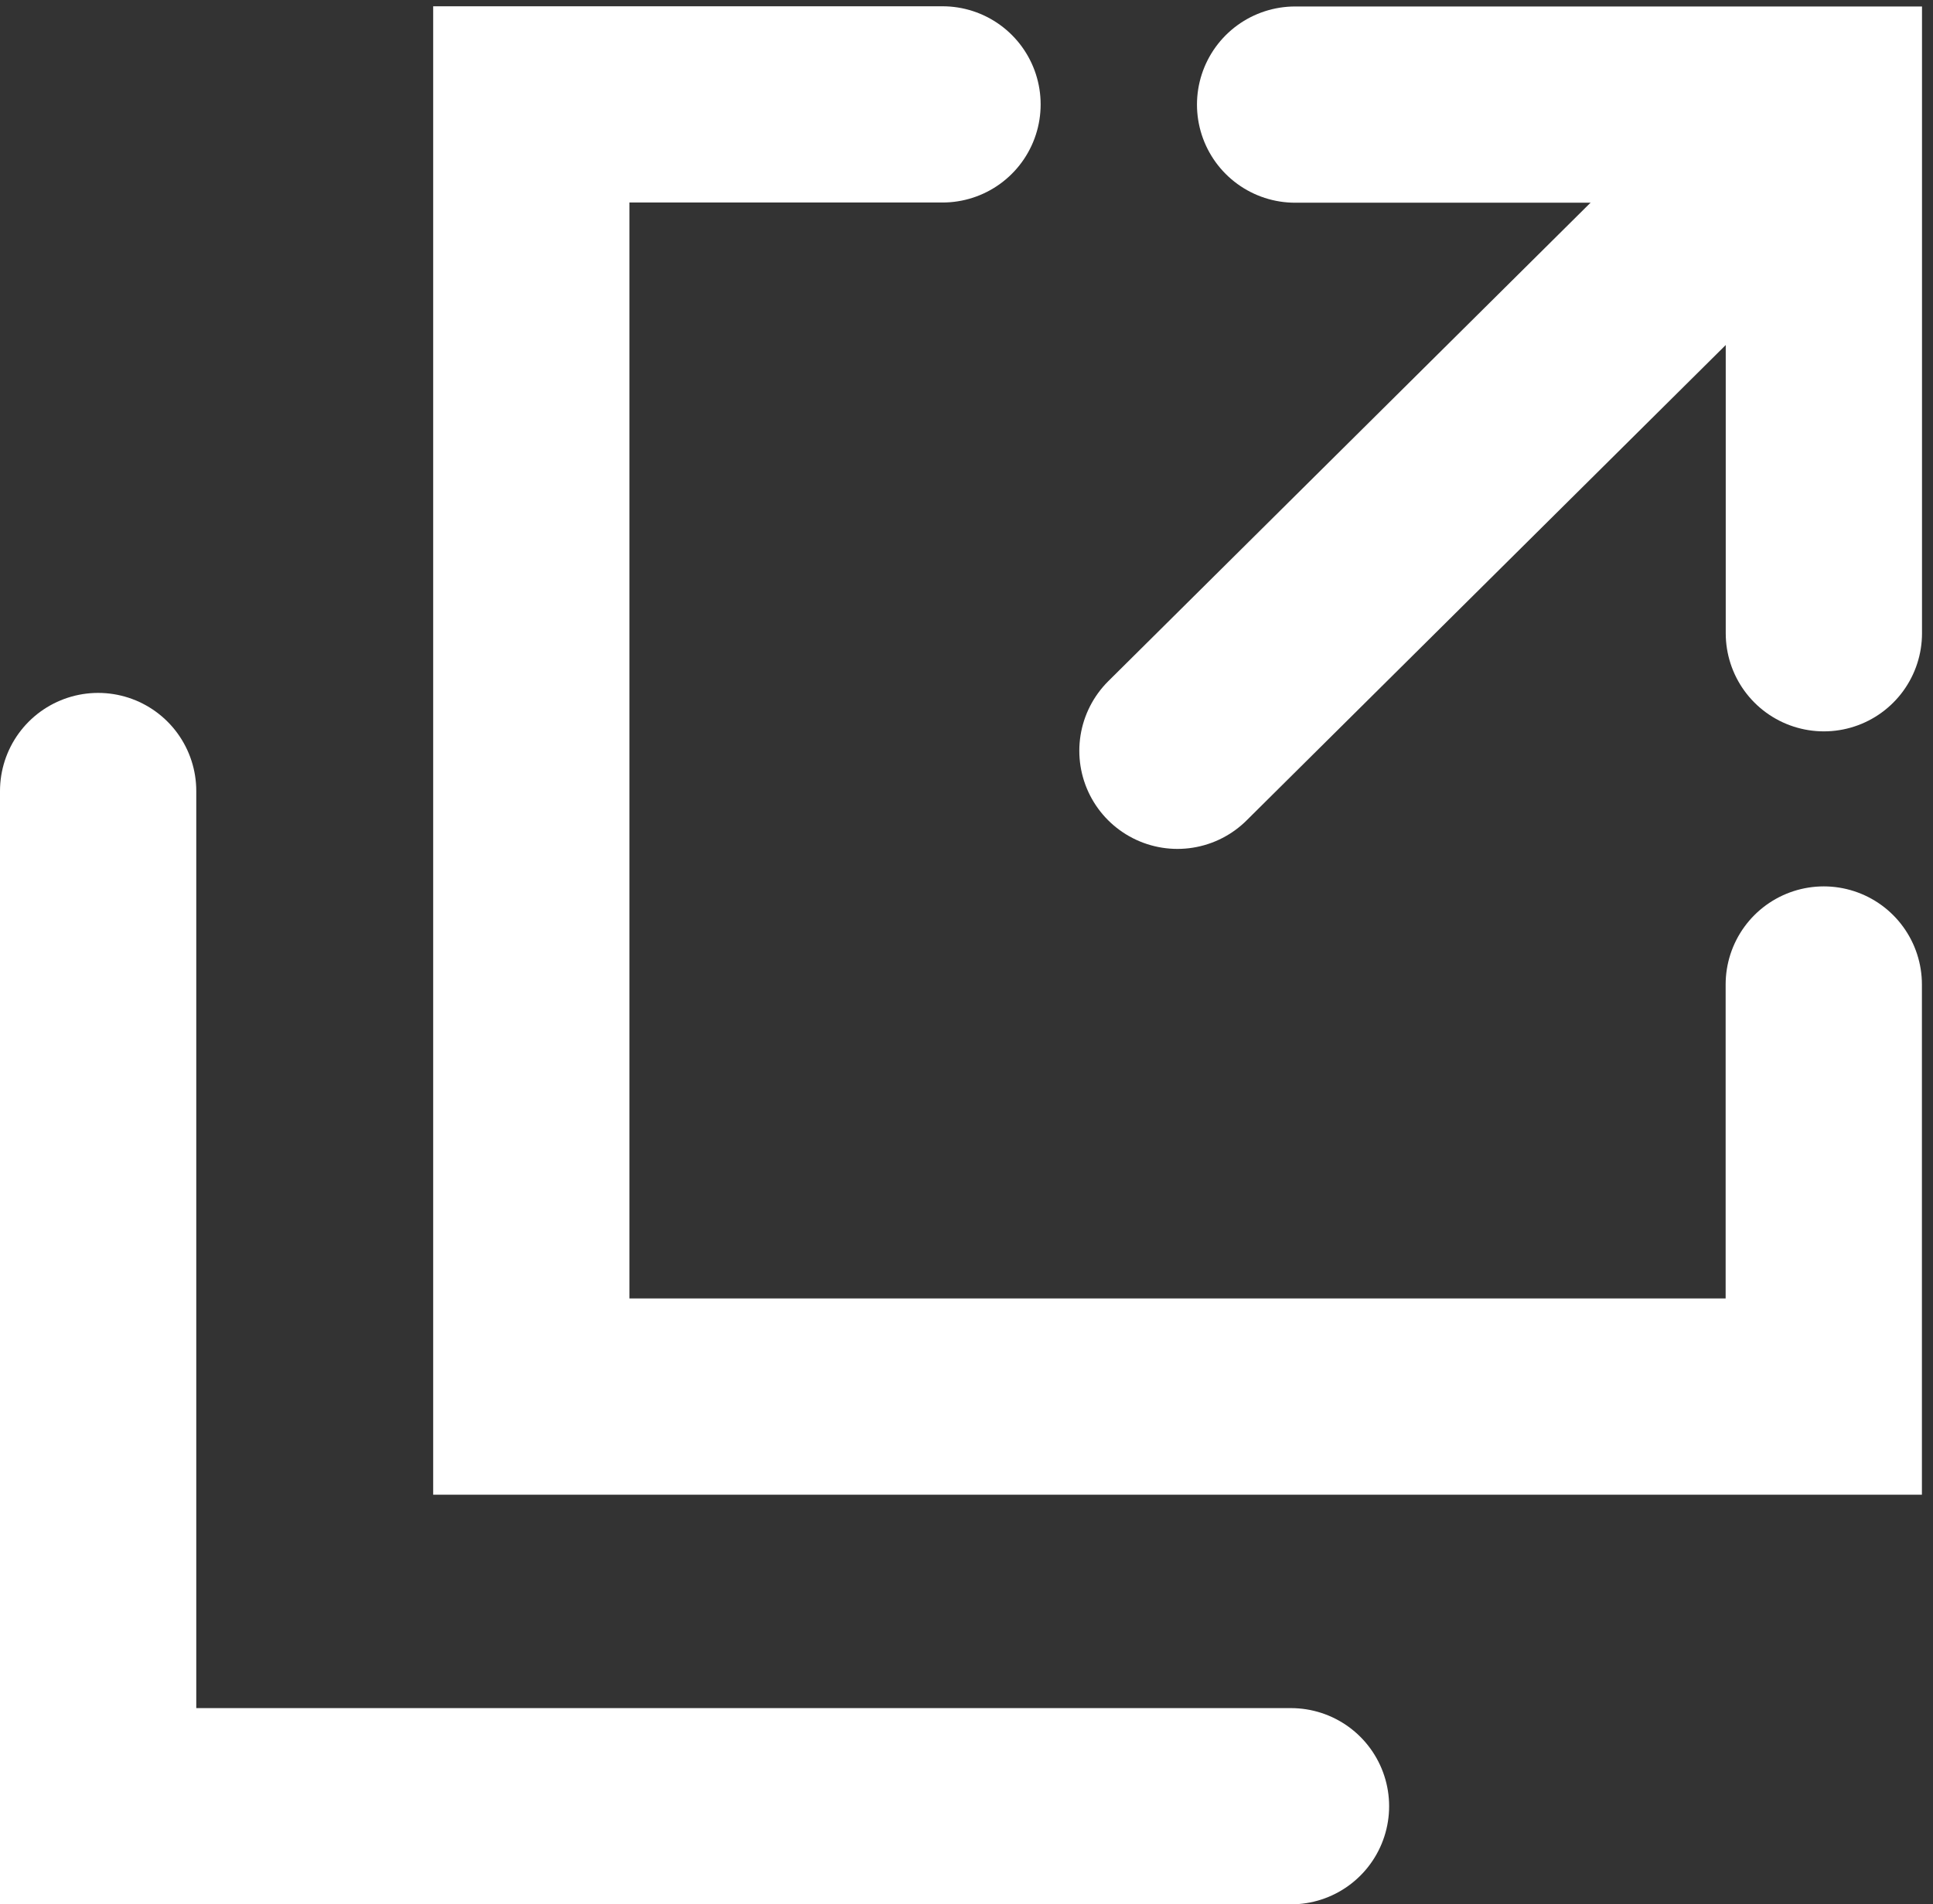 <svg xmlns="http://www.w3.org/2000/svg" width="19.697" height="19.408" viewBox="0 0 19.697 19.408"><rect x="0" y="0" width="19.697" height="19.408" fill="#333333" stroke="none"/><g transform="translate(-1157 -888.935)"><g transform="translate(1159.5 889.501)"><path d="M1708.661,3996.486v10.347h12.155" transform="translate(-1710.161 -3988.99)" fill="none" stroke="#fff" stroke-linecap="round" stroke-width="2"/><g transform="translate(2.915 0.499)"><path d="M368.7,525.44v4.2h-13.17v-13.17h4.19" transform="translate(-355.531 -516.471)" fill="none" stroke="#fff" stroke-linecap="round" stroke-width="2"/><path d="M362.031,516.472h5.388v5.388" transform="translate(-354.249 -516.471)" fill="none" stroke="#fff" stroke-linecap="round" stroke-width="2"/><path d="M368.085,516.763,361.8,523" transform="translate(-355.217 -516.413)" fill="none" stroke="#fff" stroke-linecap="round" stroke-width="2"/></g></g></g></svg>